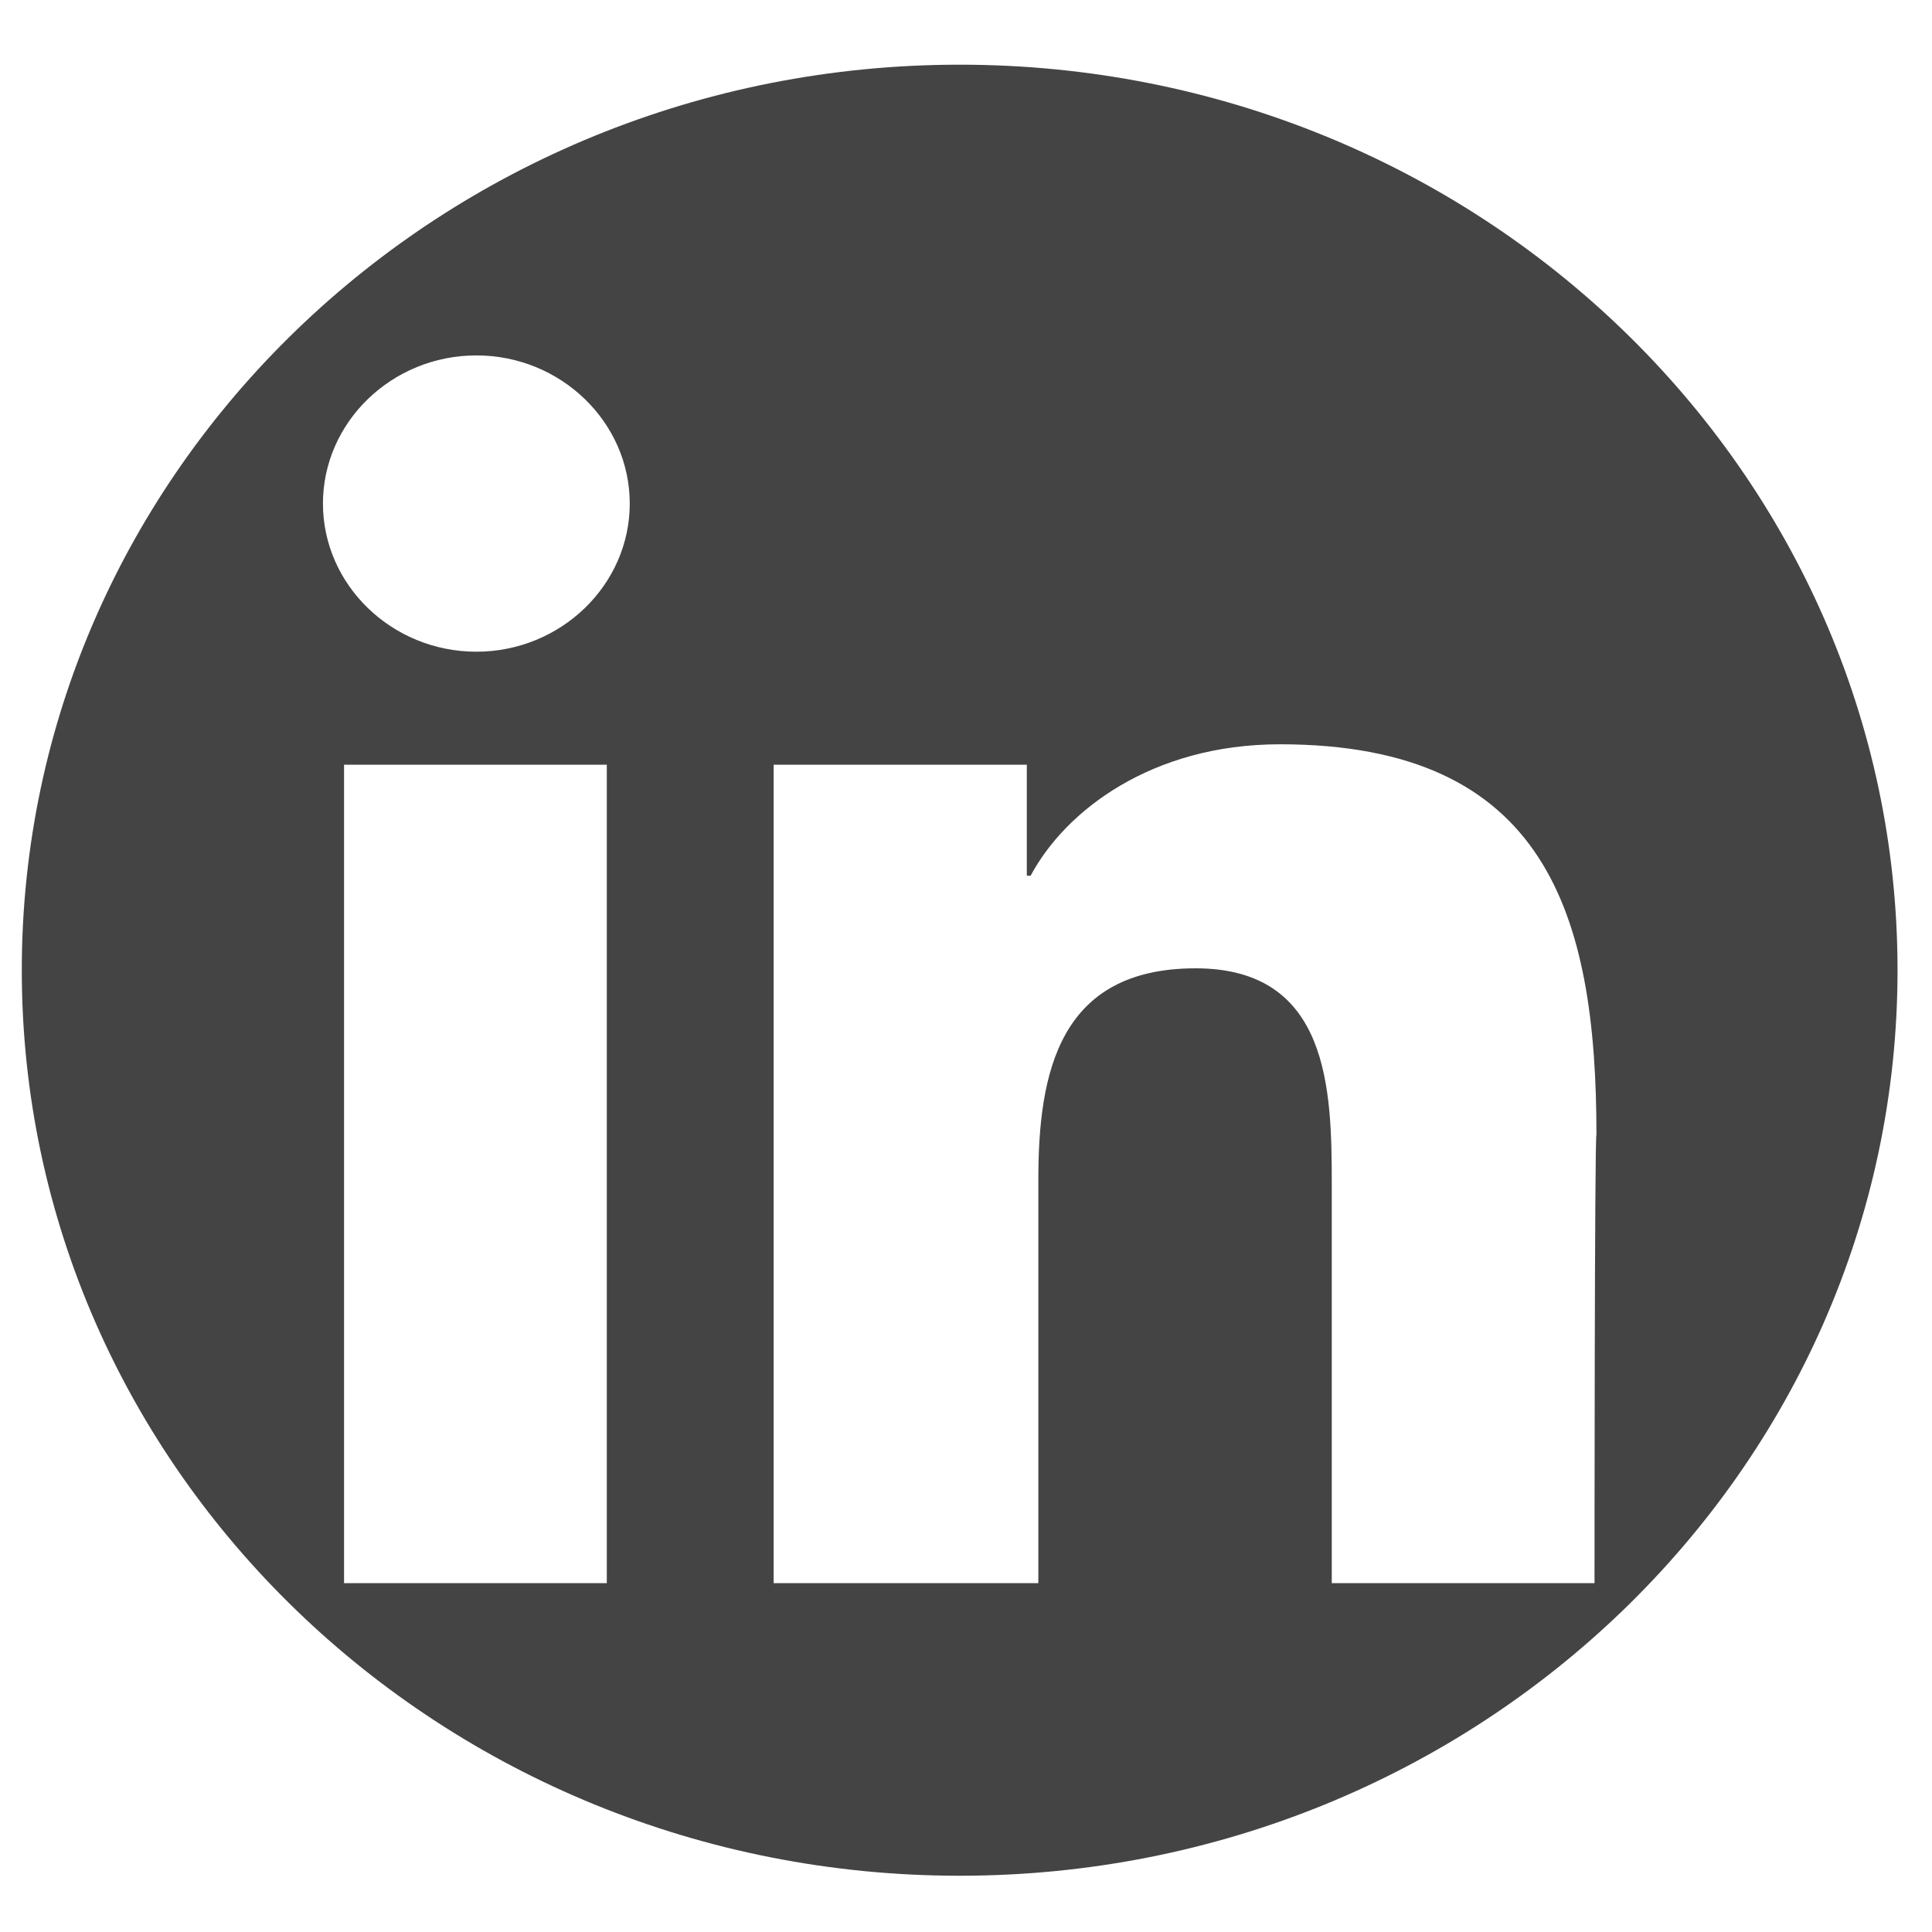 <svg width="25" height="25" viewBox="0 0 25 25" fill="none" xmlns="http://www.w3.org/2000/svg">
<path d="M12.418 0.837C5.717 0.837 0.282 6.085 0.282 12.554C0.282 19.024 5.717 24.272 12.418 24.272C19.119 24.272 24.554 19.024 24.554 12.554C24.554 6.085 19.119 0.837 12.418 0.837ZM7.876 20.486H4.452V9.895H7.852V20.486H7.876ZM6.164 8.433C5.072 8.433 4.179 7.57 4.179 6.516C4.179 5.462 5.072 4.599 6.164 4.599C7.256 4.599 8.149 5.462 8.149 6.516C8.149 7.57 7.256 8.433 6.164 8.433ZM20.633 20.486H17.233V15.334C17.233 14.112 17.208 12.53 15.471 12.53C13.709 12.53 13.436 13.872 13.436 15.262V20.486H10.011V9.895H13.287V11.332H13.336C13.783 10.494 14.9 9.631 16.563 9.631C20.012 9.631 20.658 11.835 20.658 14.687C20.633 14.663 20.633 20.486 20.633 20.486Z" fill="#444444"/>
</svg>
